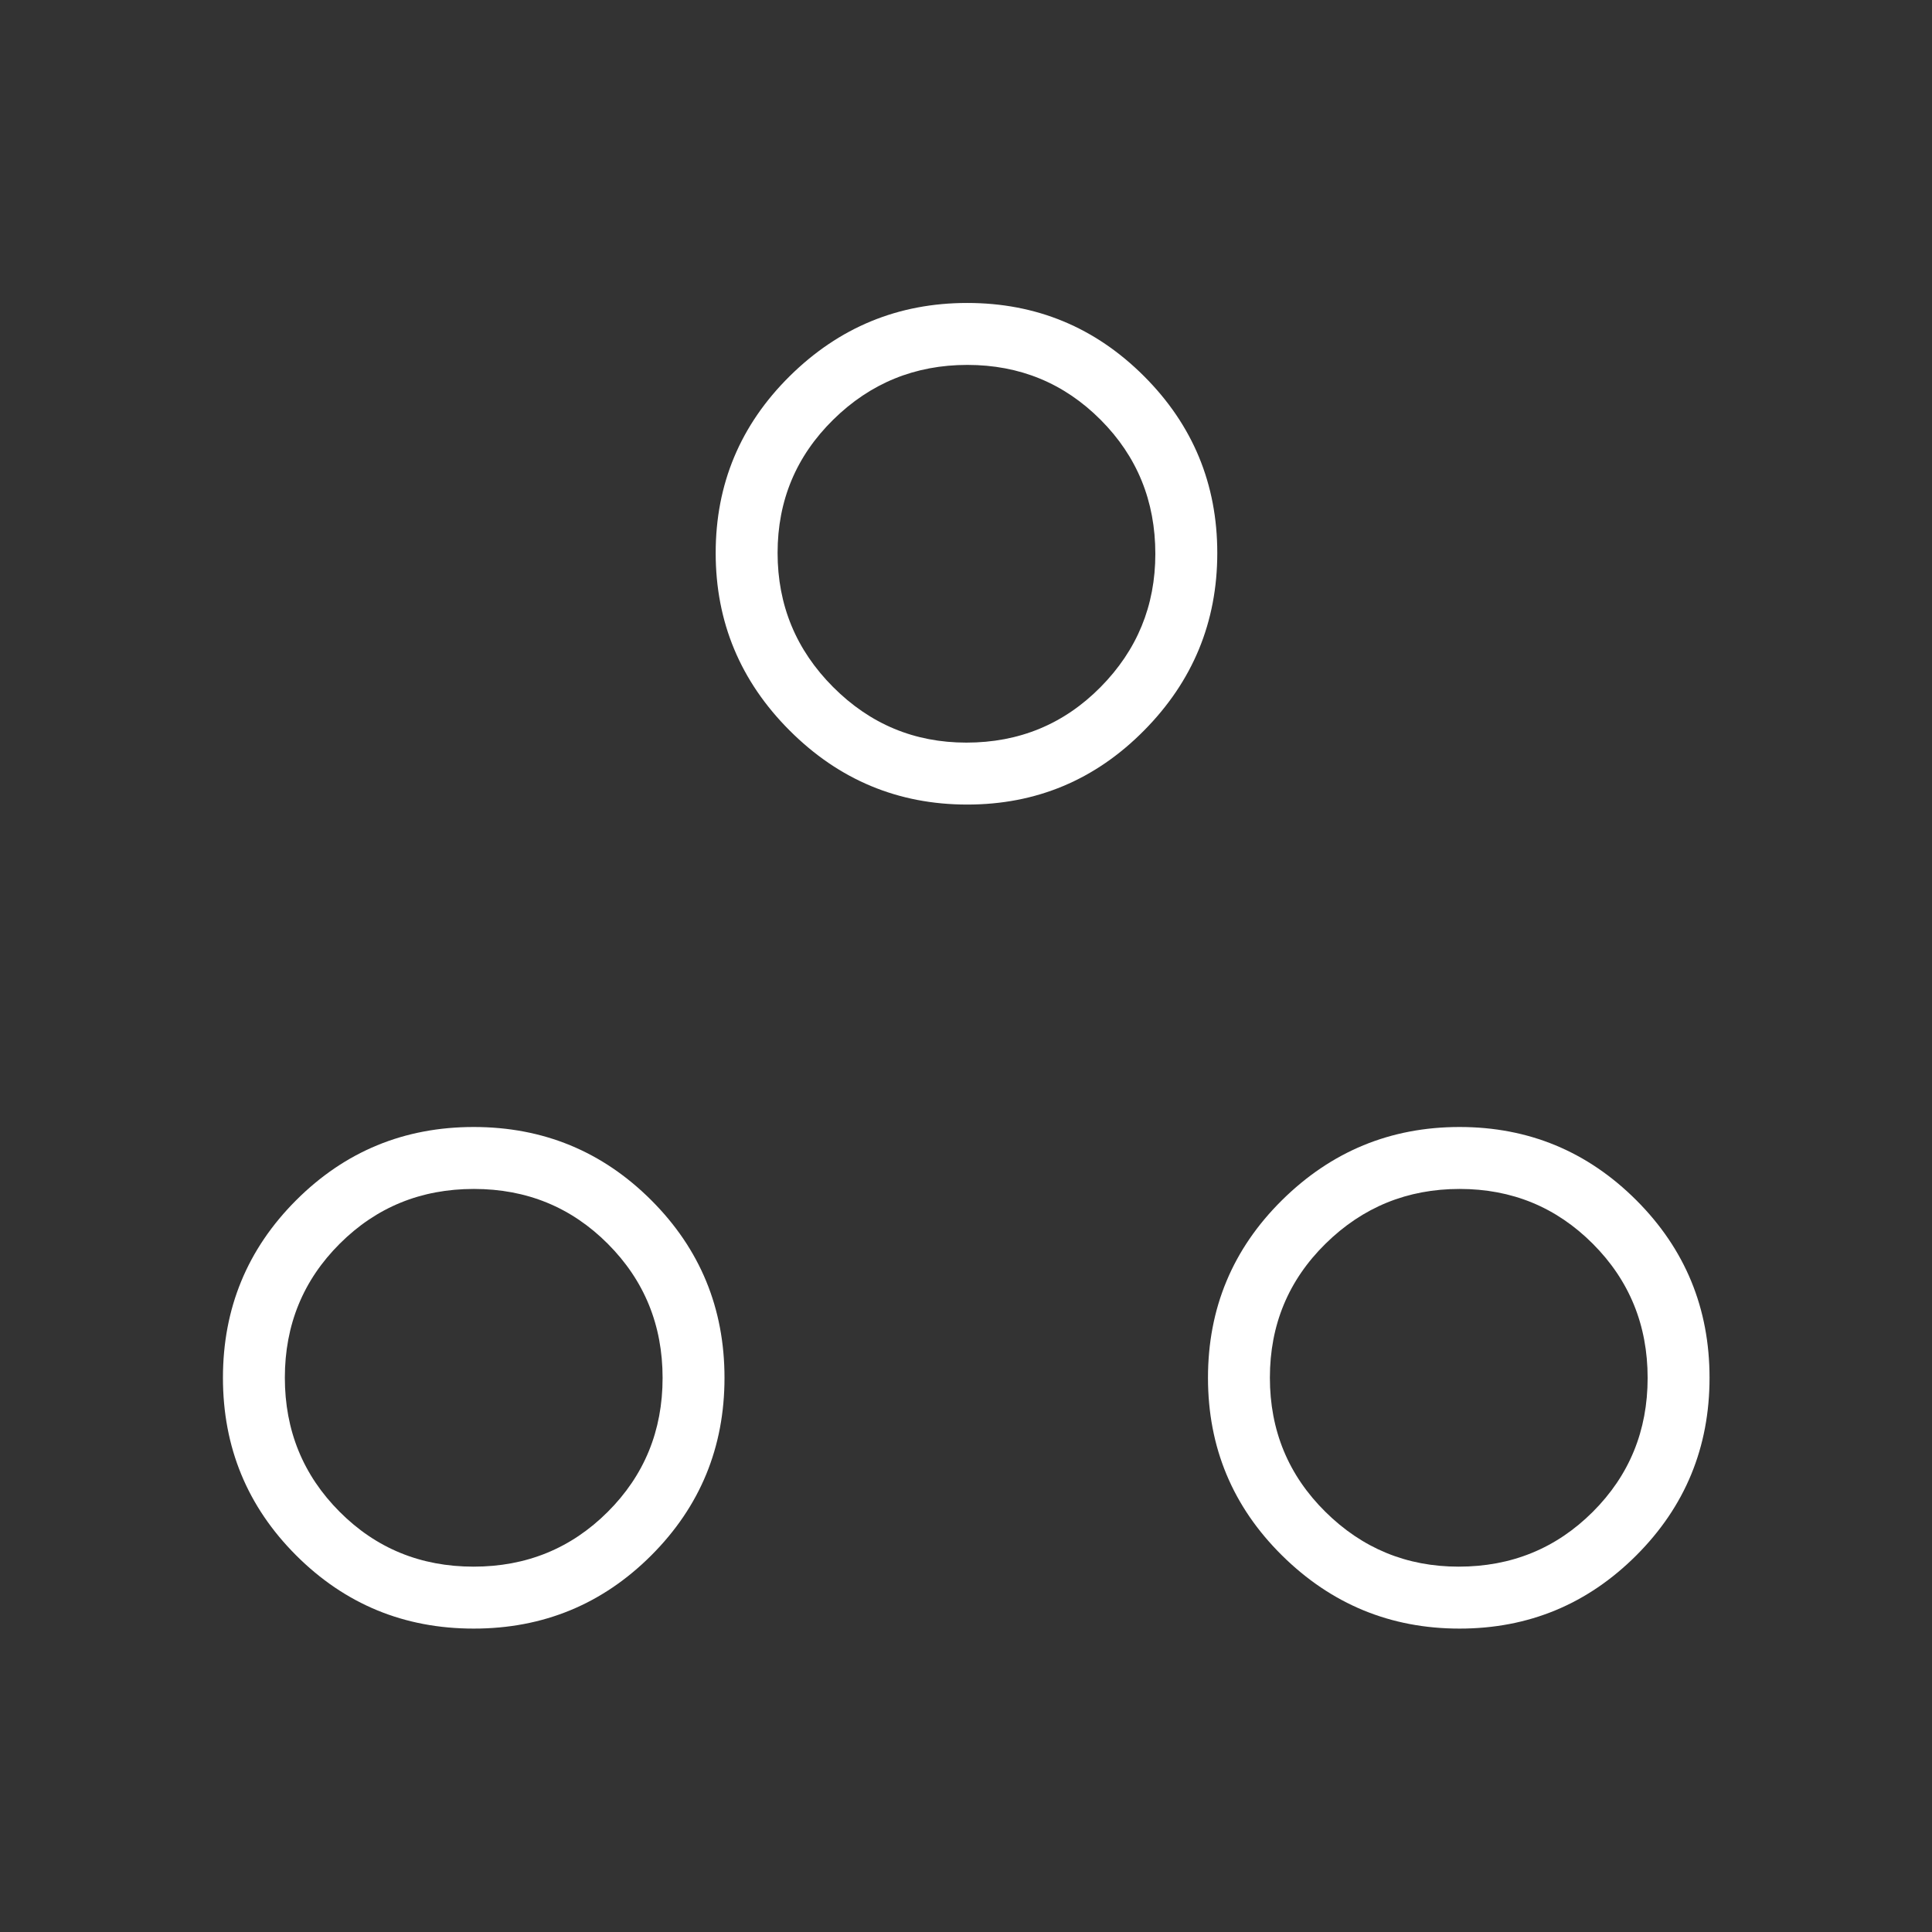 <svg width="48" height="48" viewBox="0 0 48 48" fill="none" xmlns="http://www.w3.org/2000/svg">
<rect x="0" y="0" width="48" height="48" fill="#333333" stroke="none"/>
<mask id="mask0_1294_15741" style="mask-type:alpha" maskUnits="userSpaceOnUse" x="0" y="0" width="48" height="48">
<rect width="48" height="48" fill="#D9D9D9"/>
</mask>
<g mask="url(#mask0_1294_15741)">
<path d="M11.769 40.462C10.041 40.462 8.571 39.855 7.358 38.643C6.145 37.43 5.539 35.959 5.539 34.231C5.539 32.503 6.145 31.032 7.358 29.819C8.571 28.607 10.041 28 11.769 28C13.497 28 14.968 28.607 16.181 29.819C17.394 31.032 18 32.503 18 34.231C18 35.959 17.394 37.43 16.181 38.643C14.968 39.855 13.497 40.462 11.769 40.462ZM36.262 40.462C34.546 40.462 33.076 39.855 31.85 38.643C30.624 37.43 30.012 35.959 30.012 34.231C30.012 32.503 30.624 31.032 31.85 29.819C33.076 28.607 34.546 28 36.262 28C37.977 28 39.441 28.607 40.654 29.819C41.867 31.032 42.473 32.503 42.473 34.231C42.473 35.959 41.867 37.43 40.654 38.643C39.441 39.855 37.977 40.462 36.262 40.462ZM11.766 38.923C13.078 38.923 14.189 38.47 15.098 37.563C16.007 36.656 16.462 35.547 16.462 34.234C16.462 32.922 16.008 31.811 15.101 30.902C14.194 29.993 13.085 29.539 11.773 29.539C10.46 29.539 9.35 29.992 8.441 30.899C7.532 31.806 7.077 32.916 7.077 34.228C7.077 35.54 7.531 36.651 8.438 37.56C9.344 38.469 10.454 38.923 11.766 38.923ZM36.239 38.923C37.551 38.923 38.662 38.47 39.571 37.563C40.48 36.656 40.935 35.547 40.935 34.234C40.935 32.922 40.481 31.811 39.574 30.902C38.667 29.993 37.564 29.539 36.265 29.539C34.965 29.539 33.855 29.992 32.933 30.899C32.011 31.806 31.55 32.916 31.55 34.228C31.55 35.54 32.009 36.651 32.928 37.56C33.846 38.469 34.95 38.923 36.239 38.923ZM24.031 19.989C22.315 19.989 20.845 19.376 19.619 18.15C18.394 16.925 17.781 15.454 17.781 13.739C17.781 12.024 18.394 10.559 19.619 9.346C20.845 8.134 22.315 7.527 24.031 7.527C25.746 7.527 27.21 8.134 28.423 9.346C29.636 10.559 30.243 12.024 30.243 13.739C30.243 15.454 29.636 16.925 28.423 18.15C27.21 19.376 25.746 19.989 24.031 19.989ZM24.009 18.45C25.321 18.45 26.432 17.991 27.341 17.073C28.25 16.154 28.704 15.051 28.704 13.761C28.704 12.449 28.251 11.338 27.344 10.429C26.437 9.52 25.333 9.066 24.034 9.066C22.734 9.066 21.624 9.519 20.702 10.426C19.78 11.333 19.319 12.436 19.319 13.736C19.319 15.035 19.778 16.146 20.697 17.068C21.615 17.989 22.719 18.45 24.009 18.45Z" fill="white"/>
</g>
</svg>
